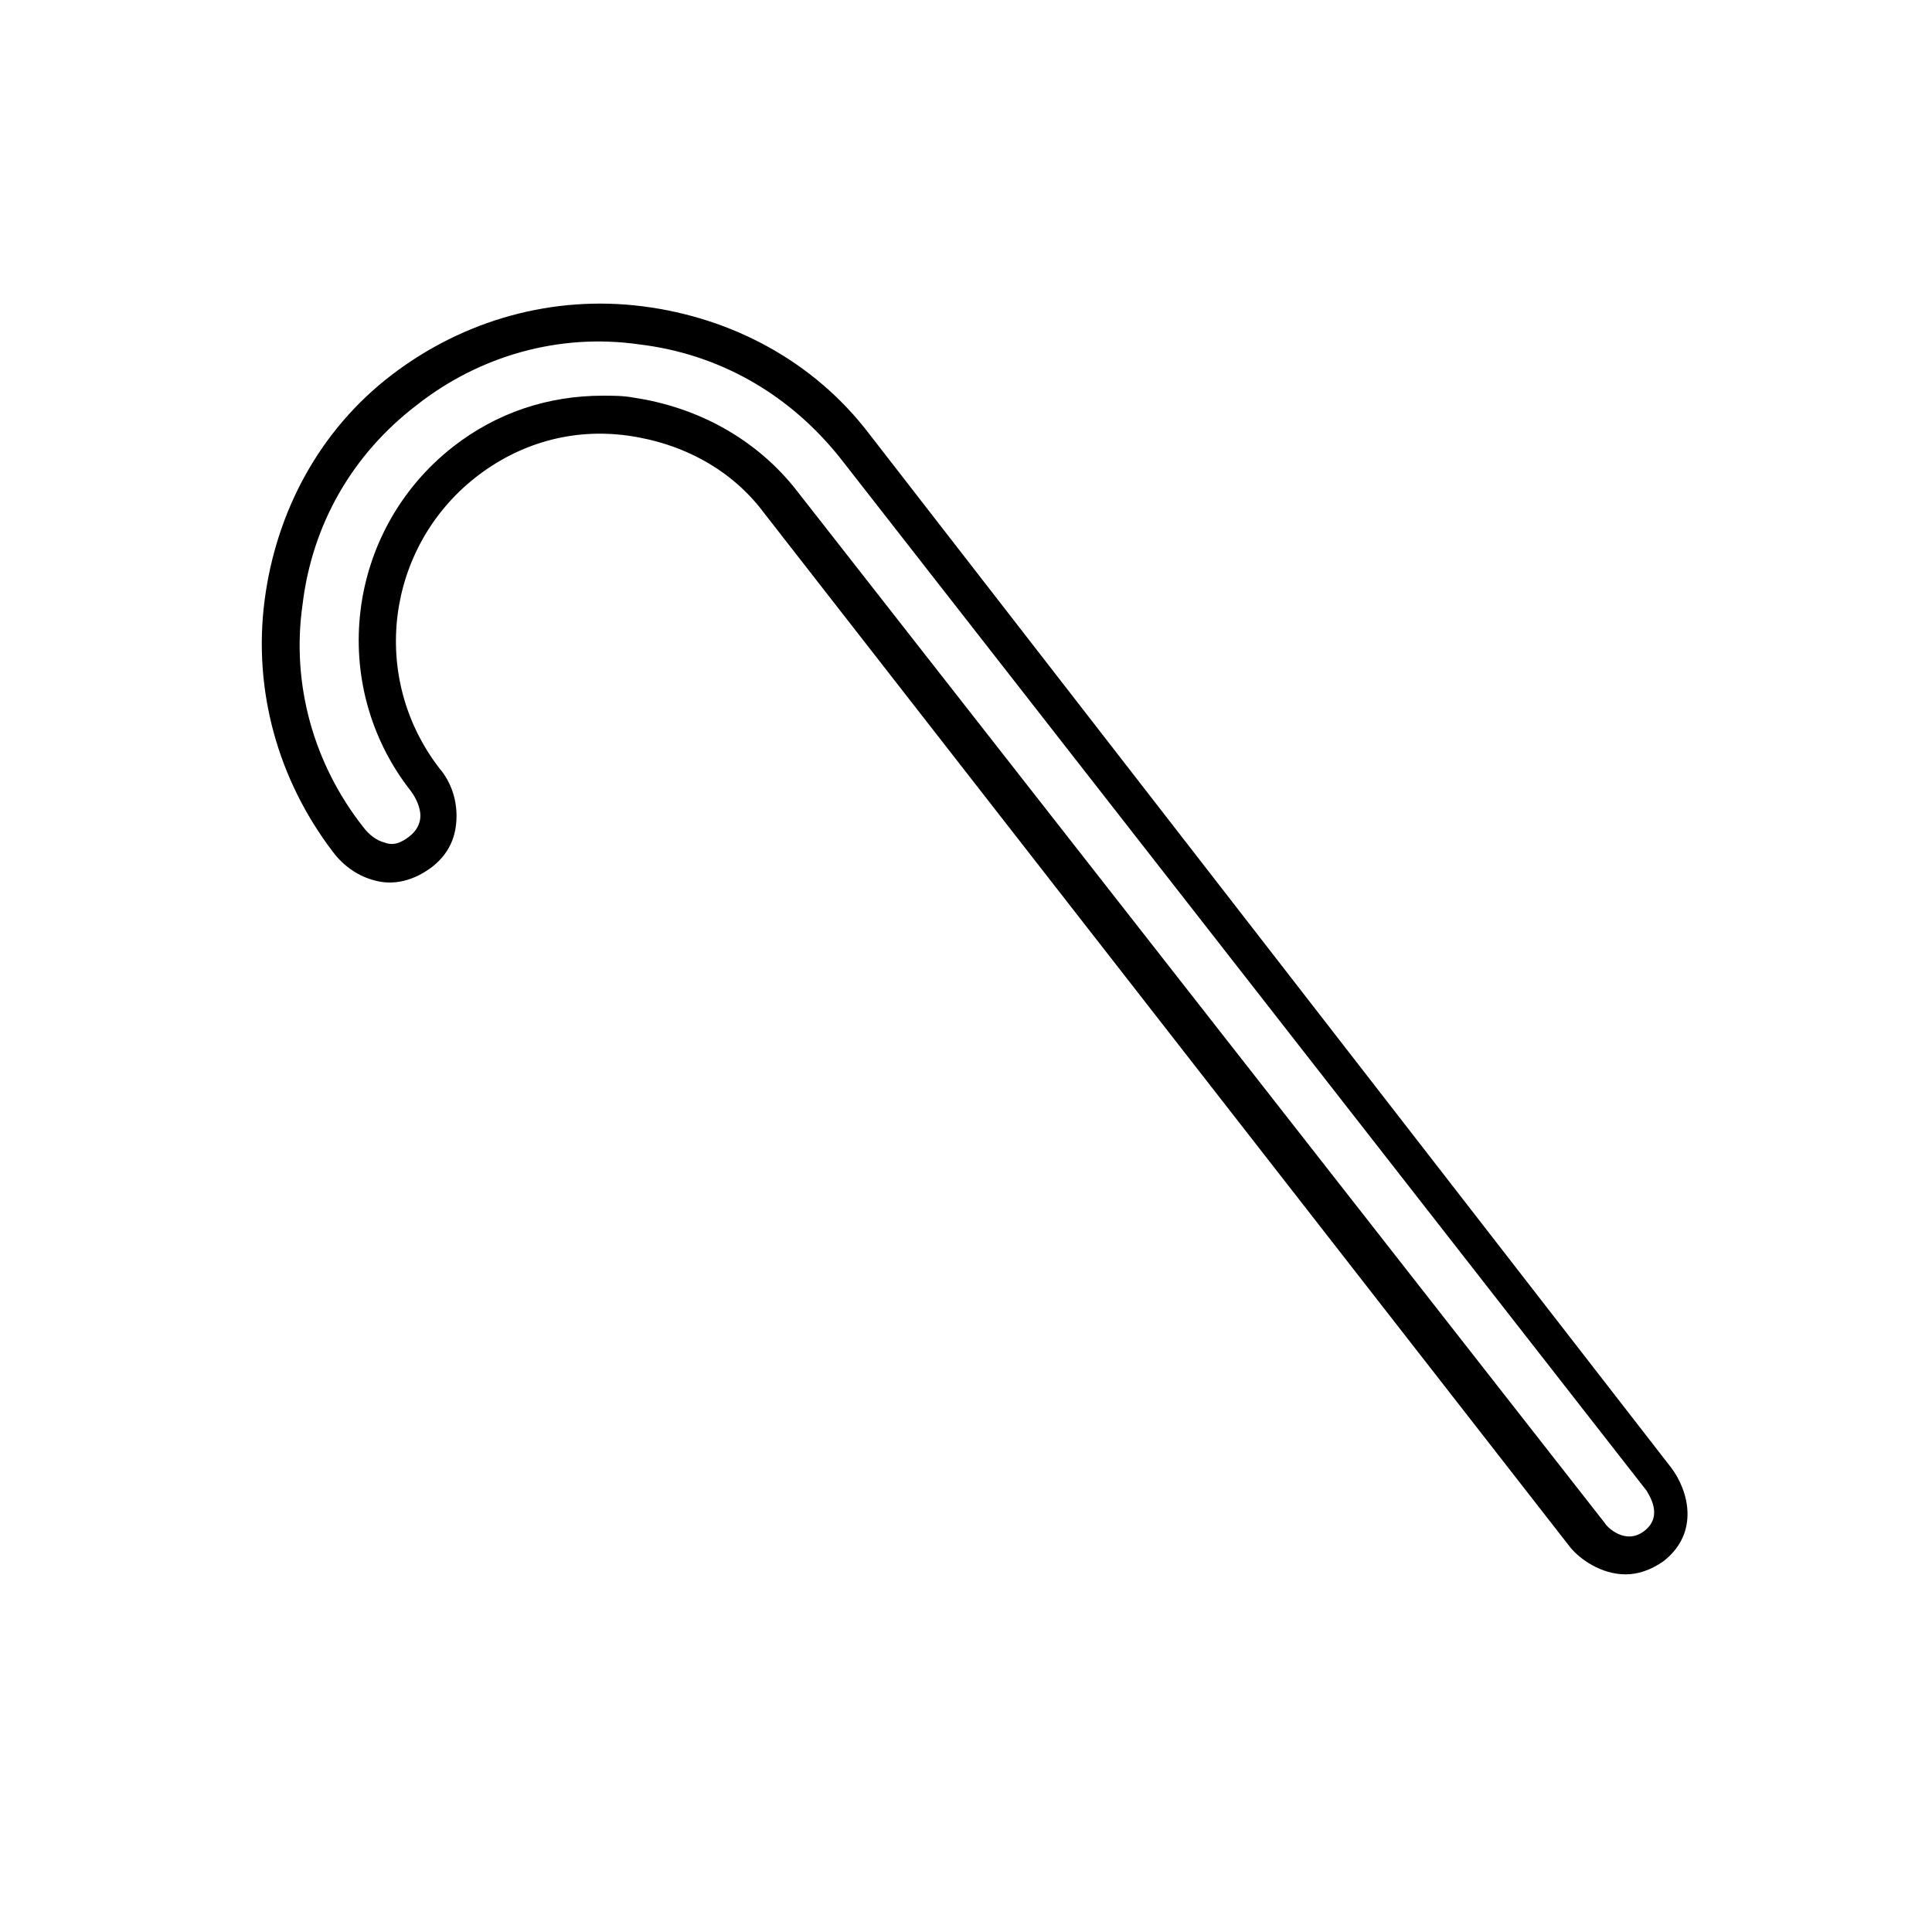<?xml version="1.0" encoding="UTF-8"?>
<!-- Uploaded to: ICON Repo, www.iconrepo.com, Generator: ICON Repo Mixer Tools -->
<svg fill="#000000" width="800px" height="800px" version="1.1" viewBox="144 144 512 512" xmlns="http://www.w3.org/2000/svg">
 <path d="m270.02 270.52c11.586-9.07 25.695-13.098 40.305-11.082 14.609 2.016 27.711 9.07 36.273 20.656l213.62 274.07c2.519 3.023 8.062 7.055 14.609 7.055 3.023 0 6.551-1.008 10.078-3.527 9.574-7.559 6.551-18.641 2.016-24.688l-212.61-274.07c-14.609-19.145-36.273-30.73-59.953-33.754-23.68-3.023-47.359 3.527-66.504 18.137-19.145 14.609-30.73 36.273-33.754 59.953-3.023 23.68 3.527 47.359 18.137 66.504 3.023 4.031 7.055 6.551 11.082 7.559 3.527 1.008 9.07 1.008 15.113-3.527 4.535-3.527 6.551-8.062 6.551-13.602 0-4.535-1.512-9.07-4.535-12.594-18.641-24.191-14.105-58.449 9.574-77.09zm-17.129 83.129c1.512 2.016 2.519 4.535 2.519 6.551s-1.008 4.031-3.023 5.543c-2.016 1.512-4.031 2.519-6.551 1.512-2.016-0.504-4.031-2.016-5.543-4.031-13.098-16.625-19.145-37.785-16.121-58.945 2.519-21.16 13.098-39.801 30.23-52.898 16.625-13.098 37.785-19.145 58.945-16.121 21.16 2.519 39.801 13.098 53.402 30.23l213.62 273.57c0.504 1.008 4.535 6.551-0.504 10.578-5.039 4.031-10.078-1.008-10.578-2.016l-214.12-273.57c-10.578-13.602-26.199-22.168-43.328-24.688-2.519-0.504-5.543-0.504-8.062-0.504-14.609 0-28.215 4.535-39.801 13.602-28.211 22.168-33.25 62.977-11.082 91.191z"/>
</svg>